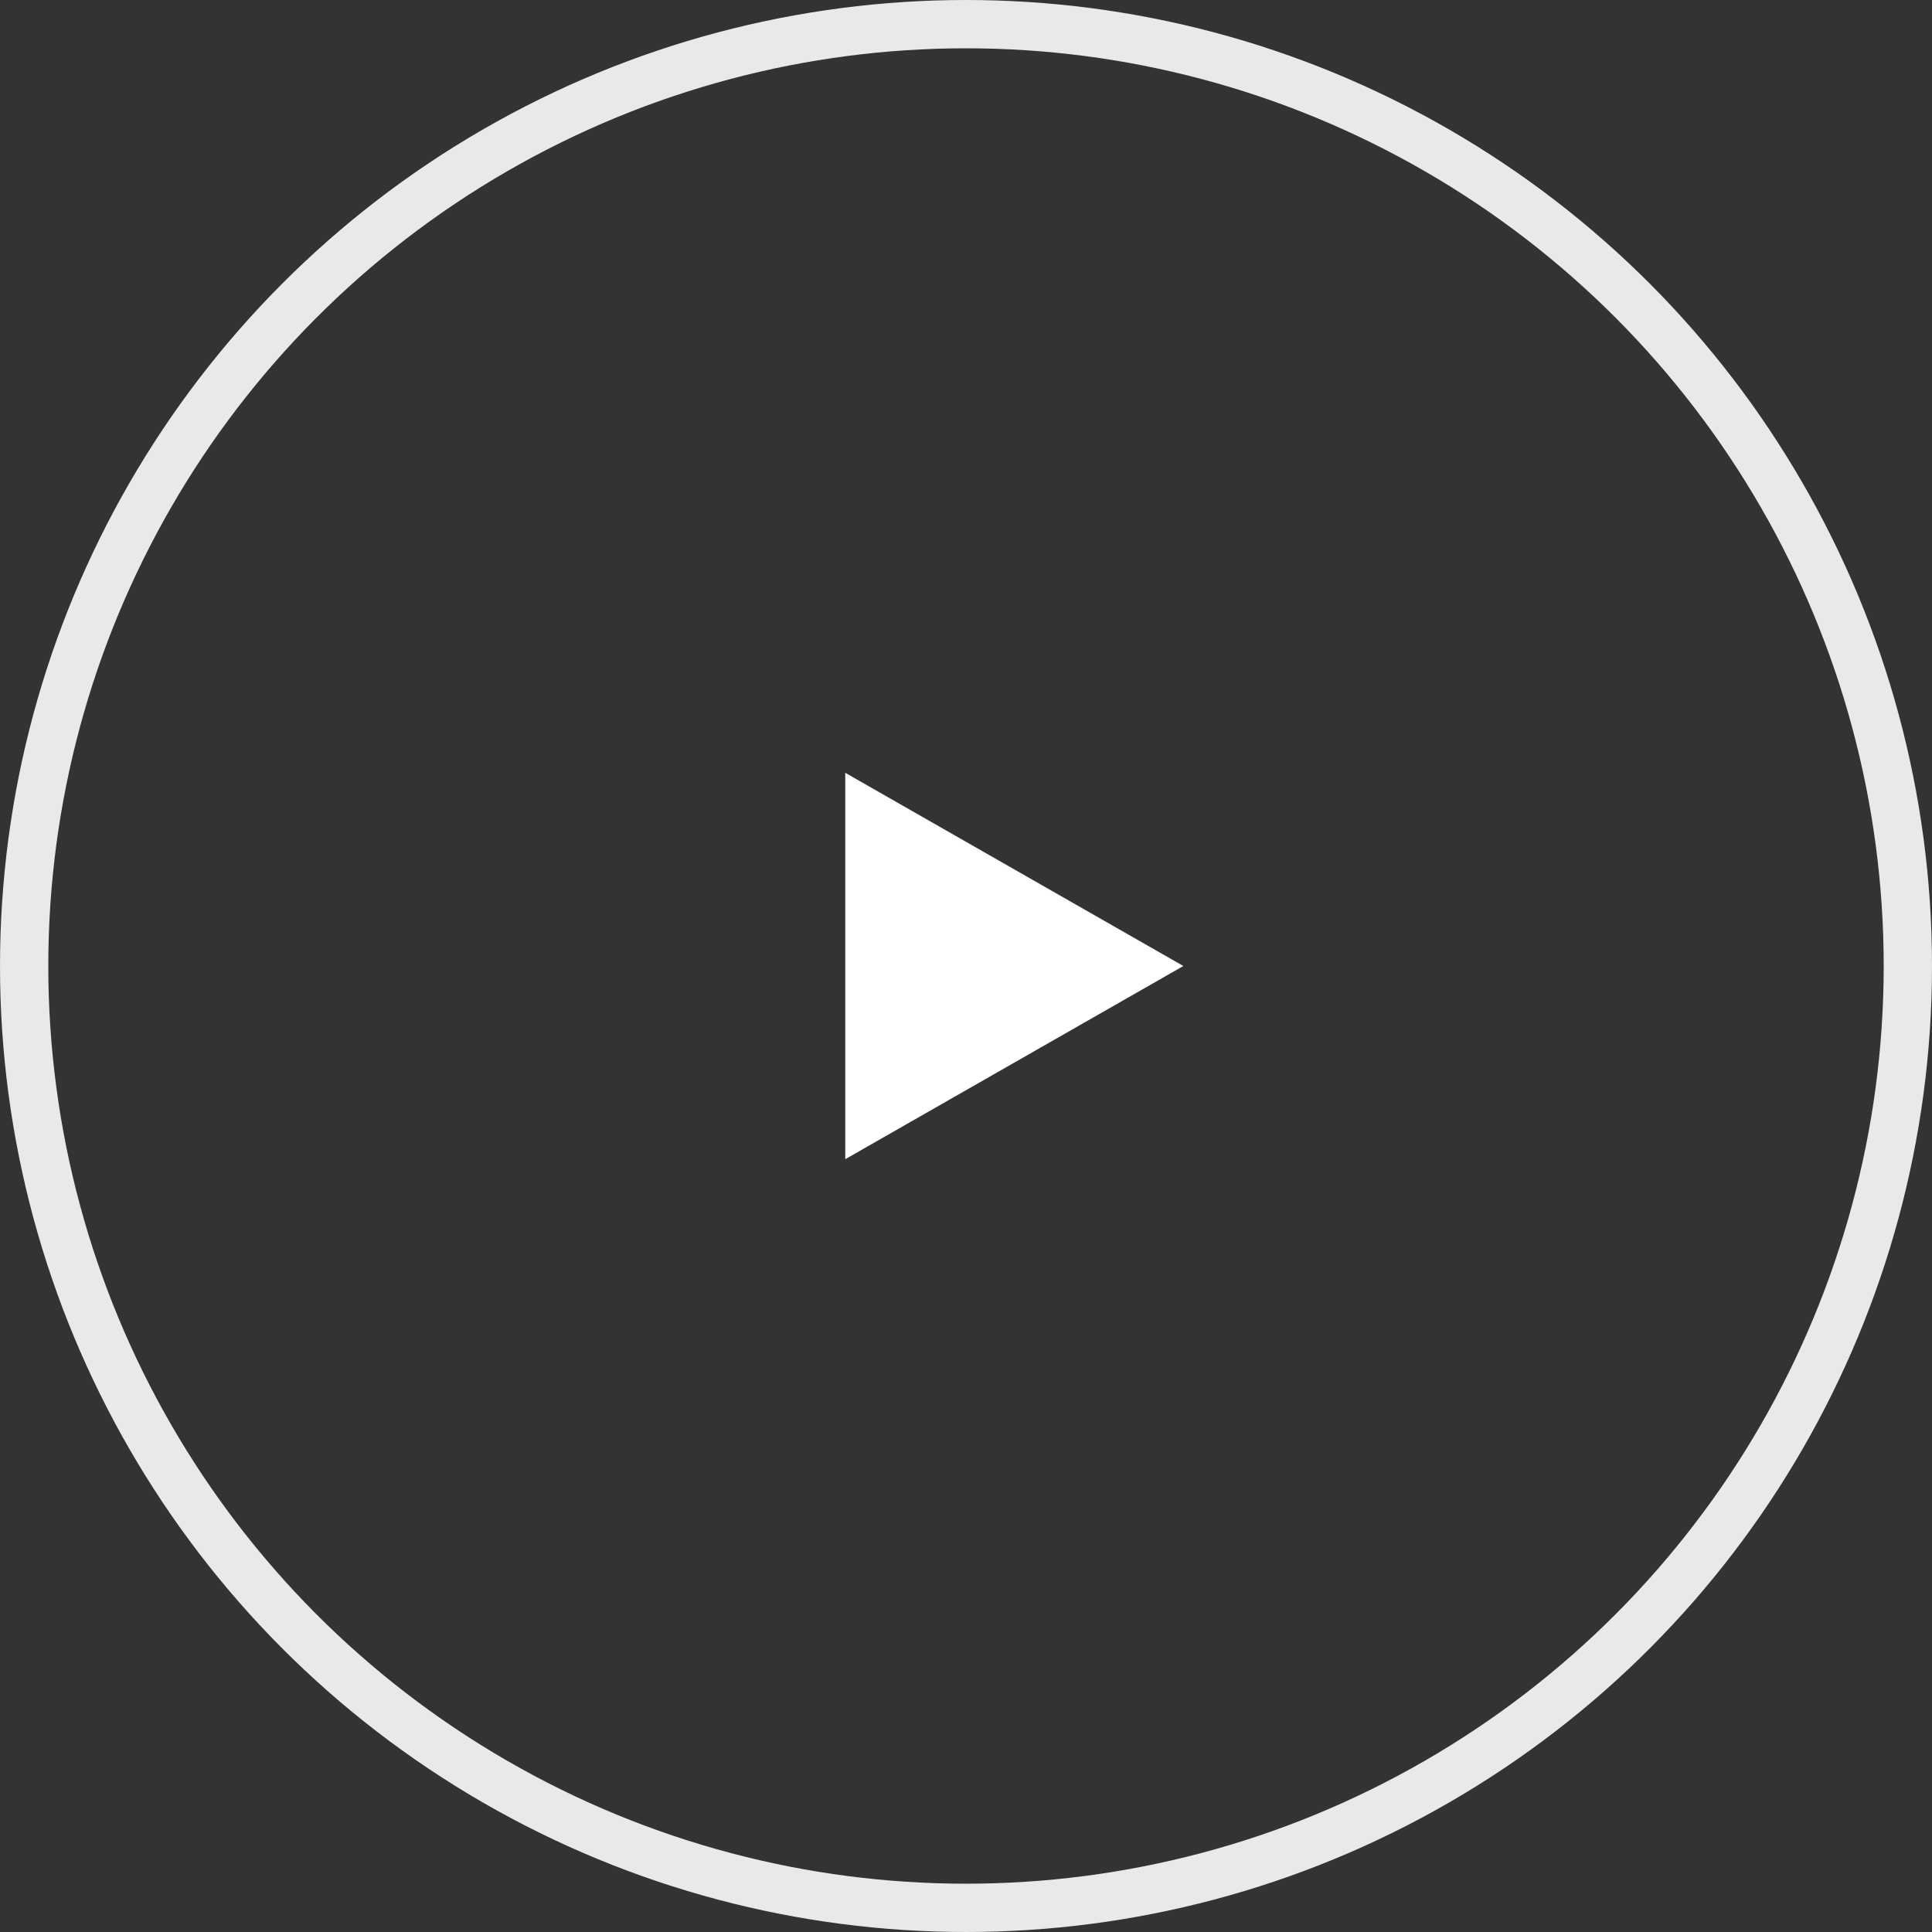 <svg height="80" viewBox="0 0 80 80" width="80" xmlns="http://www.w3.org/2000/svg"><rect x="0" y="0" width="80" height="80" fill="#333333" stroke="none"/><g transform="translate(-770 -2289)"><g fill="none" opacity=".89" stroke="#fff" stroke-width="2"><circle cx="810" cy="2329" r="40" stroke="none"/><circle cx="810" cy="2329" fill="none" r="39"/></g><path d="m8 0 8 14h-16z" fill="#fff" transform="matrix(0 1 -1 0 819 2321)"/></g></svg>